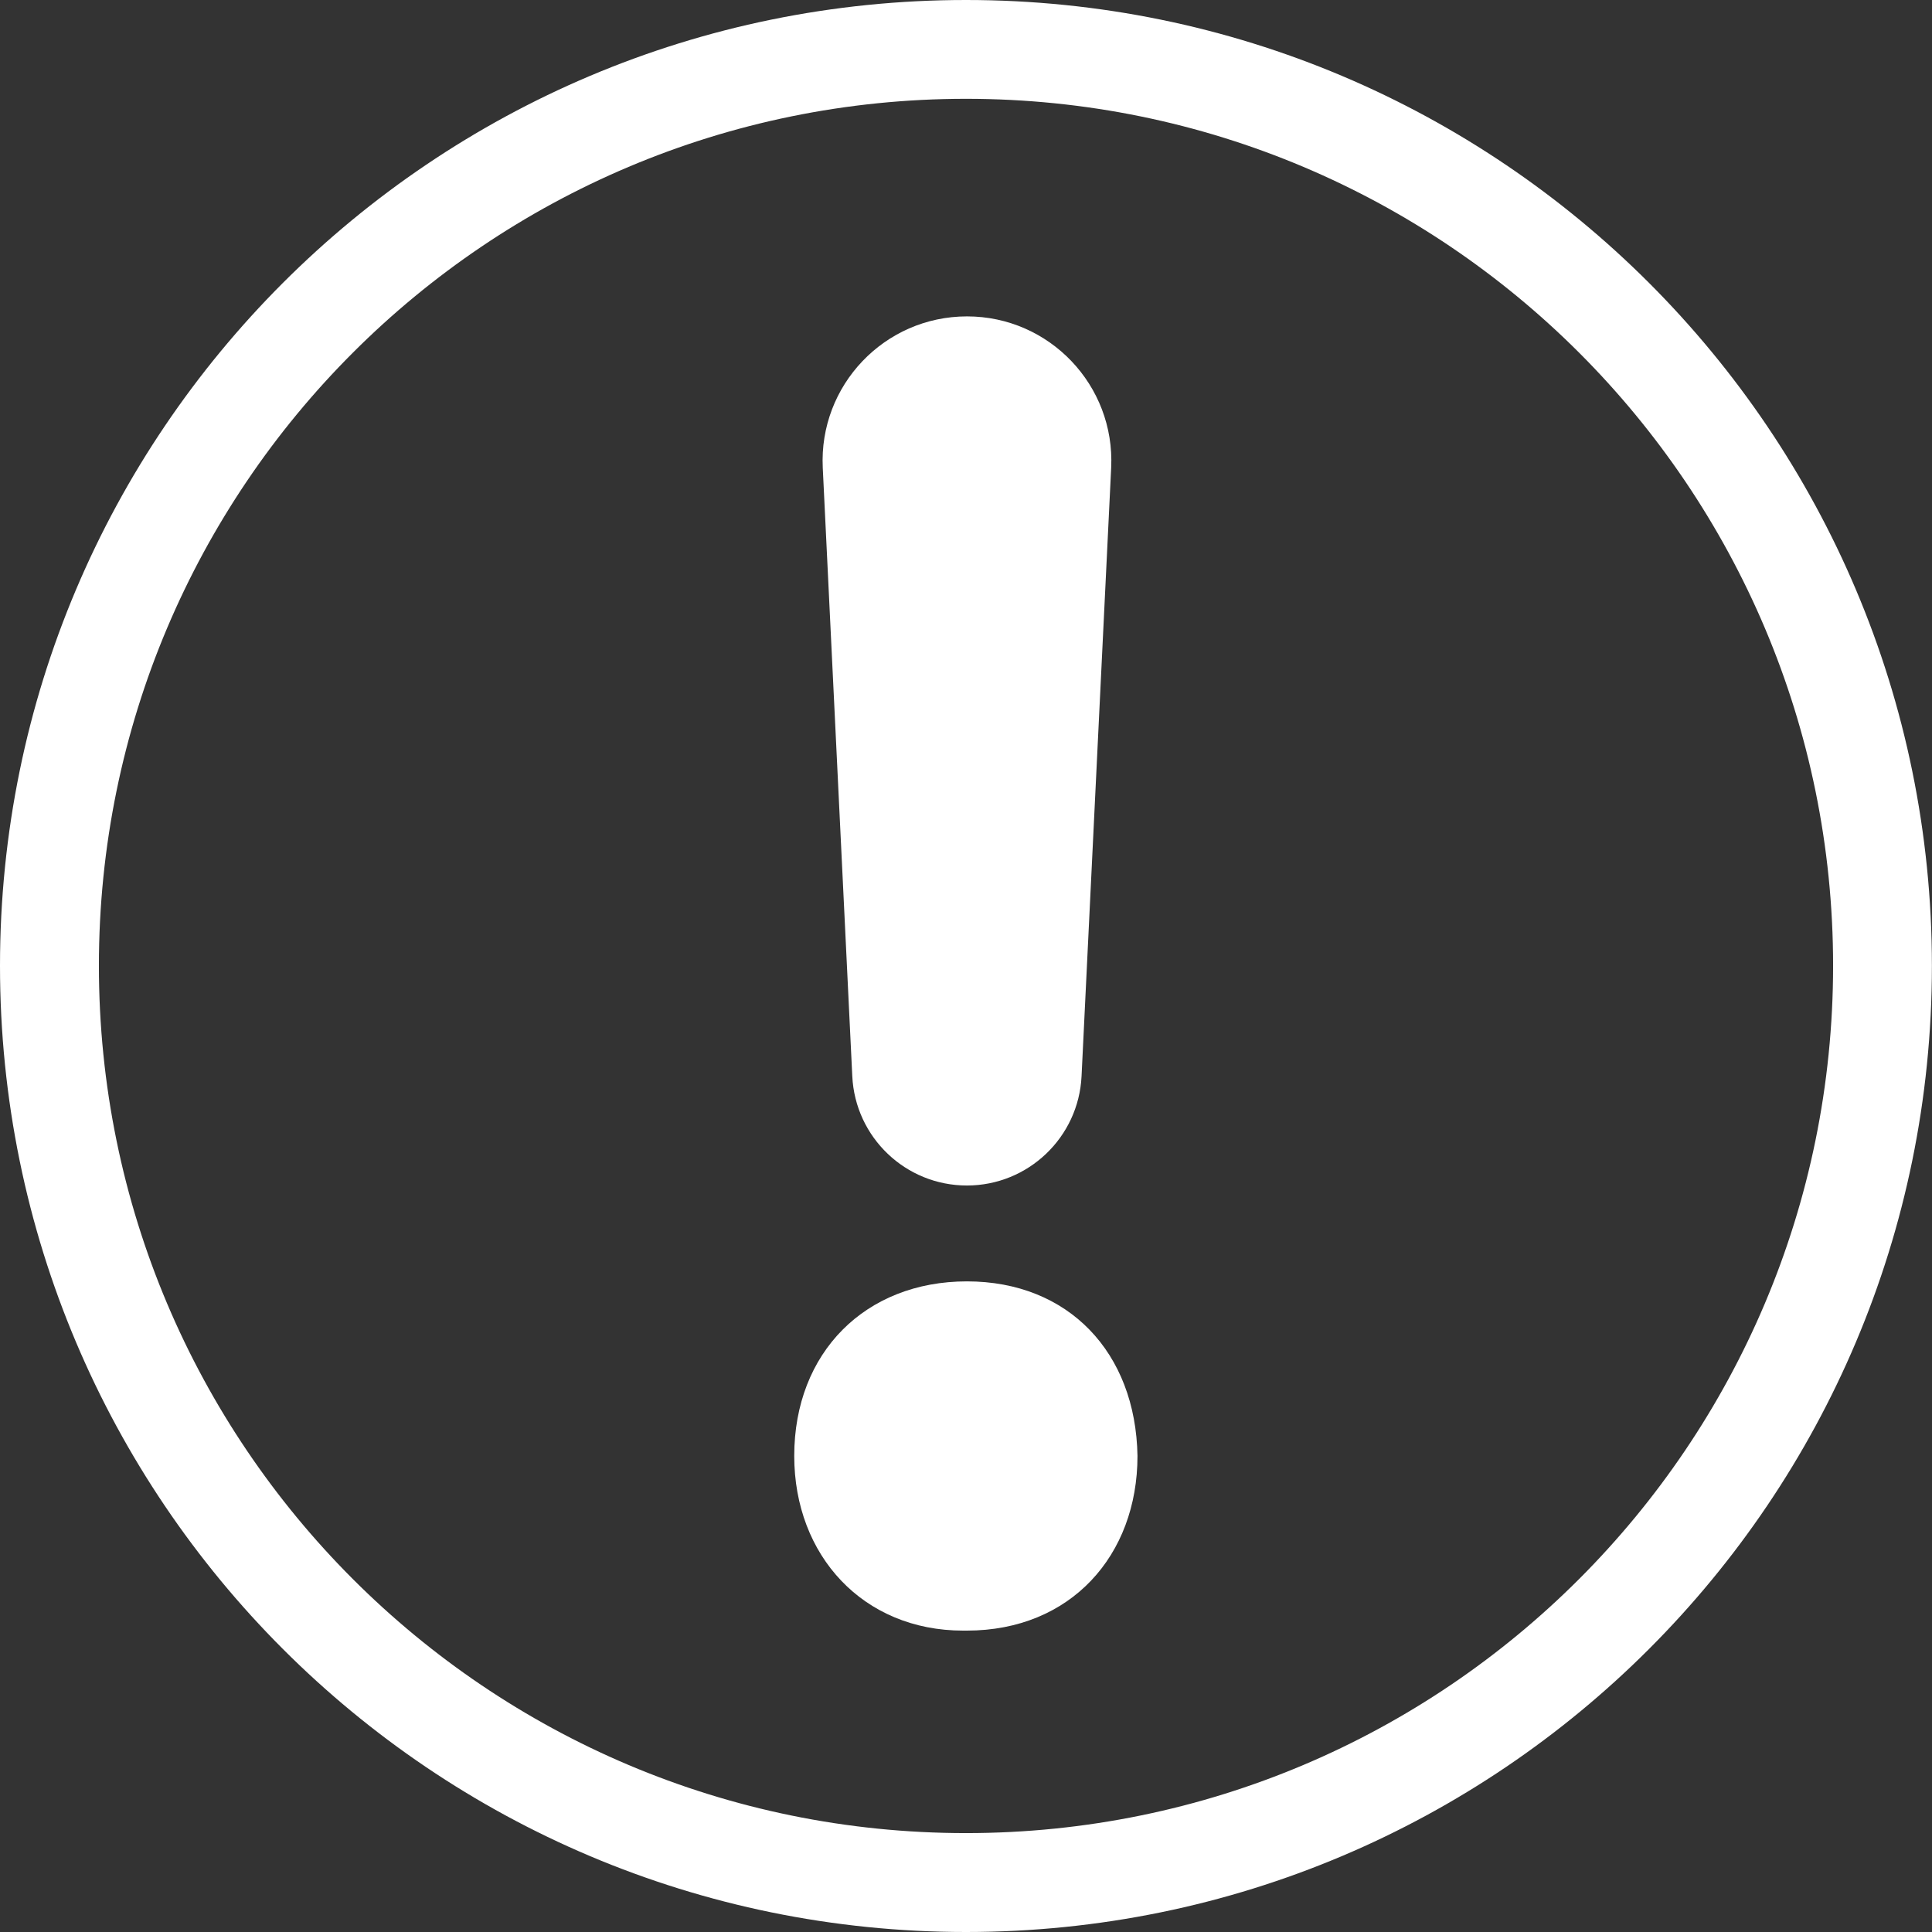 <svg width="21" height="21" viewBox="0 0 21 21" fill="none" xmlns="http://www.w3.org/2000/svg">
<rect x="0" y="0" width="21" height="21" fill="#333333" stroke="none"/>
<path d="M10.5 0C4.701 0 0 4.7 0 10.498C0 16.299 4.701 21 10.5 21C16.299 21 20.999 16.298 20.999 10.498C20.999 4.7 16.299 0 10.5 0ZM10.5 19.925C5.294 19.925 1.075 15.704 1.075 10.497C1.075 5.293 5.294 1.074 10.5 1.074C15.706 1.074 19.925 5.293 19.925 10.497C19.924 15.704 15.705 19.925 10.5 19.925Z" fill="white"/>
<path d="M10.51 12.886C11.175 12.886 11.724 12.363 11.756 11.698L12.078 5.084C12.121 4.189 11.407 3.439 10.511 3.439C9.614 3.439 8.9 4.189 8.943 5.084L9.264 11.698C9.296 12.363 9.844 12.886 10.51 12.886Z" fill="white"/>
<path d="M10.51 13.928C9.406 13.928 8.633 14.701 8.633 15.825C8.633 16.909 9.383 17.724 10.468 17.724H10.51C11.636 17.724 12.364 16.909 12.364 15.825C12.345 14.701 11.614 13.928 10.51 13.928Z" fill="white"/>
</svg>

